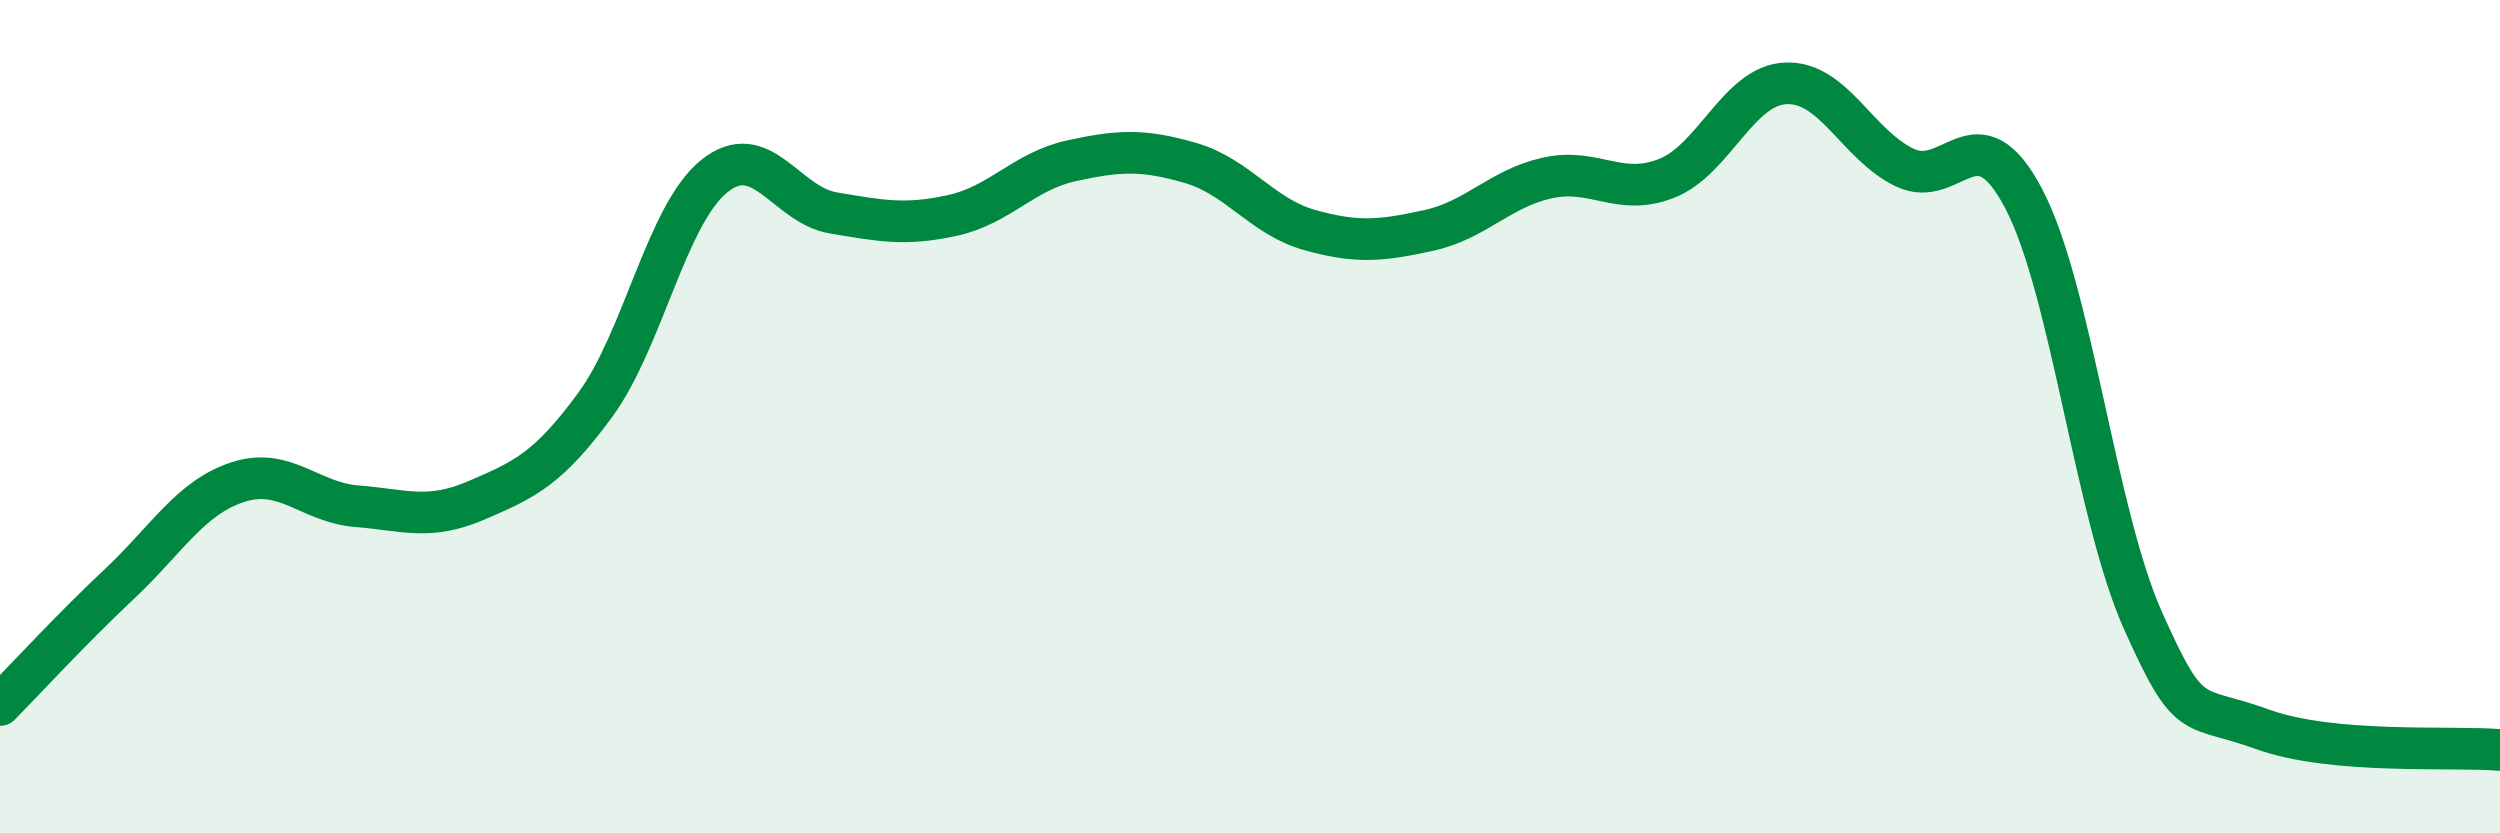 
    <svg width="60" height="20" viewBox="0 0 60 20" xmlns="http://www.w3.org/2000/svg">
      <path
        d="M 0,16.92 C 0.57,16.34 1.72,15.09 2.86,14.02 C 4,12.95 4.57,11.94 5.71,11.57 C 6.85,11.2 7.43,12.06 8.57,12.15 C 9.71,12.24 10.29,12.5 11.43,12.01 C 12.57,11.52 13.15,11.27 14.29,9.71 C 15.43,8.15 16,5.15 17.14,4.23 C 18.28,3.31 18.86,4.92 20,5.11 C 21.14,5.3 21.72,5.42 22.86,5.17 C 24,4.92 24.57,4.11 25.71,3.86 C 26.85,3.61 27.43,3.58 28.57,3.91 C 29.71,4.24 30.29,5.2 31.43,5.52 C 32.57,5.84 33.15,5.78 34.29,5.53 C 35.43,5.28 36,4.52 37.14,4.27 C 38.28,4.02 38.86,4.73 40,4.28 C 41.14,3.83 41.72,2.05 42.86,2 C 44,1.95 44.57,3.47 45.71,4.02 C 46.85,4.57 47.43,2.6 48.57,4.77 C 49.71,6.94 50.29,12.34 51.43,14.89 C 52.57,17.44 52.58,16.88 54.29,17.5 C 56,18.12 58.86,17.9 60,18L60 20L0 20Z"
        fill="#008740"
        opacity="0.1"
        stroke-linecap="round"
        stroke-linejoin="round"
      />
      <path
        d="M 0,16.92 C 0.57,16.34 1.72,15.09 2.86,14.02 C 4,12.95 4.57,11.94 5.71,11.57 C 6.85,11.2 7.43,12.06 8.57,12.15 C 9.71,12.24 10.29,12.5 11.43,12.01 C 12.57,11.52 13.15,11.27 14.29,9.71 C 15.43,8.15 16,5.15 17.14,4.23 C 18.28,3.31 18.86,4.92 20,5.11 C 21.14,5.3 21.72,5.42 22.86,5.17 C 24,4.92 24.57,4.11 25.71,3.86 C 26.85,3.61 27.43,3.58 28.57,3.91 C 29.71,4.24 30.29,5.2 31.43,5.52 C 32.57,5.84 33.15,5.78 34.29,5.53 C 35.43,5.28 36,4.52 37.14,4.27 C 38.28,4.02 38.86,4.73 40,4.28 C 41.14,3.83 41.72,2.05 42.86,2 C 44,1.95 44.57,3.47 45.71,4.02 C 46.85,4.57 47.43,2.6 48.57,4.77 C 49.71,6.94 50.29,12.34 51.43,14.89 C 52.57,17.44 52.58,16.88 54.29,17.5 C 56,18.12 58.86,17.9 60,18"
        stroke="#008740"
        stroke-width="1"
        fill="none"
        stroke-linecap="round"
        stroke-linejoin="round"
      />
    </svg>
  